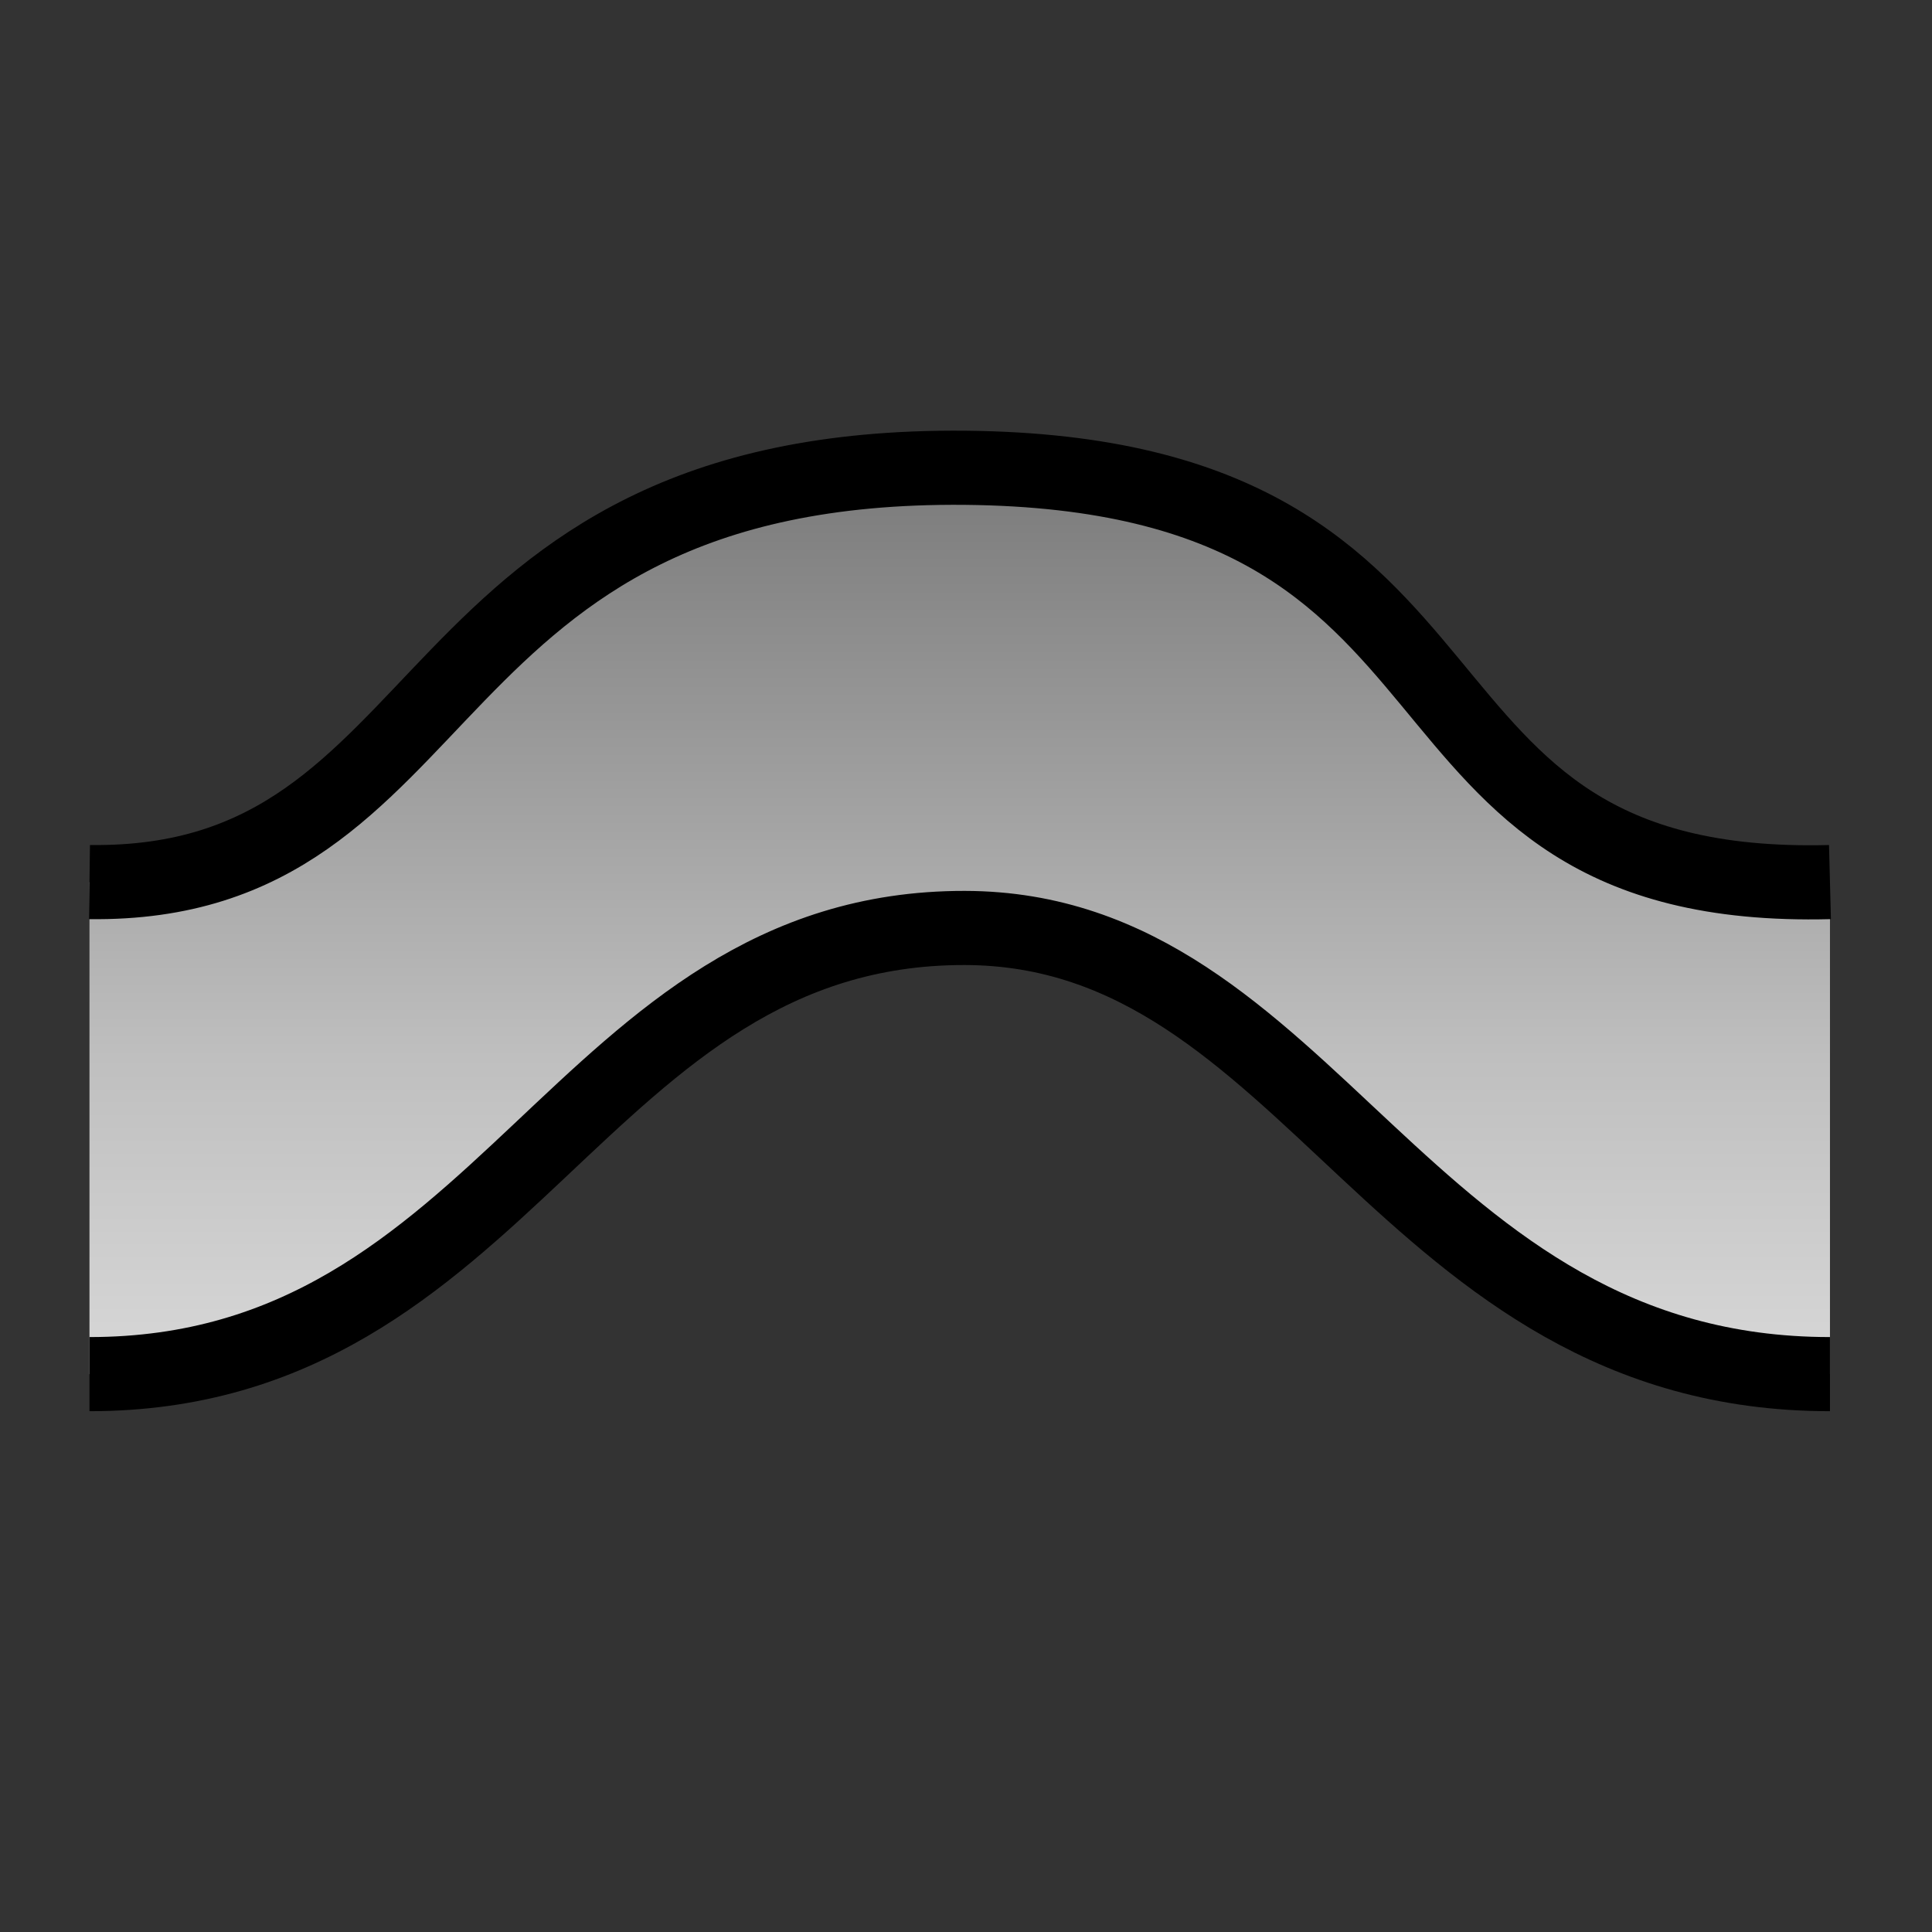 <?xml version="1.0" encoding="UTF-8" standalone="no"?>
<svg
   xmlns:dc="http://purl.org/dc/elements/1.1/"
   xmlns:cc="http://web.resource.org/cc/"
   xmlns:rdf="http://www.w3.org/1999/02/22-rdf-syntax-ns#"
   xmlns:svg="http://www.w3.org/2000/svg"
   xmlns="http://www.w3.org/2000/svg"
   xmlns:xlink="http://www.w3.org/1999/xlink"
   xmlns:sodipodi="http://inkscape.sourceforge.net/DTD/sodipodi-0.dtd"
   xmlns:inkscape="http://www.inkscape.org/namespaces/inkscape"
   id="svg1"
   width="16"
   height="16"
  >
  <rect width="100%" height="100%" fill="#333333" stroke="none"/>
  <sodipodi:namedview
     id="base"
     showgrid="true"
     gridspacingy="1pt"
     gridspacingx="1pt"
     gridoriginy="0pt"
     gridoriginx="0pt"
  />
  <defs id="defs3">

    <linearGradient gradientTransform="matrix(0.664,0,0,0.636,-764.818,59.514)" gradientUnits="userSpaceOnUse" id="linearGradient4428" inkscape:collect="always" x1="1095.32" x2="1095.32" xlink:href="#linearGradient1610" y1="178.141" y2="206.957"/>
    <linearGradient id="linearGradient1610">
      <stop id="stop1611" offset="0" style="stop-color:#000000;stop-opacity:1"/>
      <stop id="stop3053" offset="0.351" style="stop-color:#7f7f7f;stop-opacity:1"/>
      <stop id="stop3054" offset="0.597" style="stop-color:#bfbfbf;stop-opacity:1"/>
      <stop id="stop3055" offset="0.784" style="stop-color:#dfdfdf;stop-opacity:1"/>
      <stop id="stop1612" offset="1" style="stop-color:#ffffff;stop-opacity:1"/>
    </linearGradient>
  </defs>
<g id="path-tweak-push" inkscape:label="#g4416" transform="translate(45,-175)">
  <rect height="16" id="rect4418" style="color:#000000;fill:none" width="16" x="-45" y="175"/>
  <path d="M -44.259,182.305 C -41.142,182.345 -41.653,178.83 -37.006,178.874 -32.358,178.919 -33.785,182.406 -29.845,182.305 L -29.845,186.38 C -33.39,186.38 -34.142,182.689 -37.011,182.685 -40.2,182.681 -40.797,186.38 -44.259,186.38 L -44.259,182.305 Z" id="path4426" inkscape:connector-curvature="0" sodipodi:nodetypes="czccscc" style="color:#000000;fill:url(#linearGradient4428);stroke-width:0.614"/>
  <path d="M -29.845,186.38 C -33.39,186.38 -34.142,182.689 -37.011,182.685 -40.2,182.681 -40.797,186.38 -44.259,186.38 M -44.259,182.305 C -41.142,182.345 -41.653,178.83 -37.006,178.874 -32.358,178.919 -33.785,182.406 -29.845,182.305" id="path4444" inkscape:connector-curvature="0" sodipodi:nodetypes="cscczc" style="color:#000000;fill:none;stroke:#000000;stroke-width:0.614"/>
</g>

</svg>
